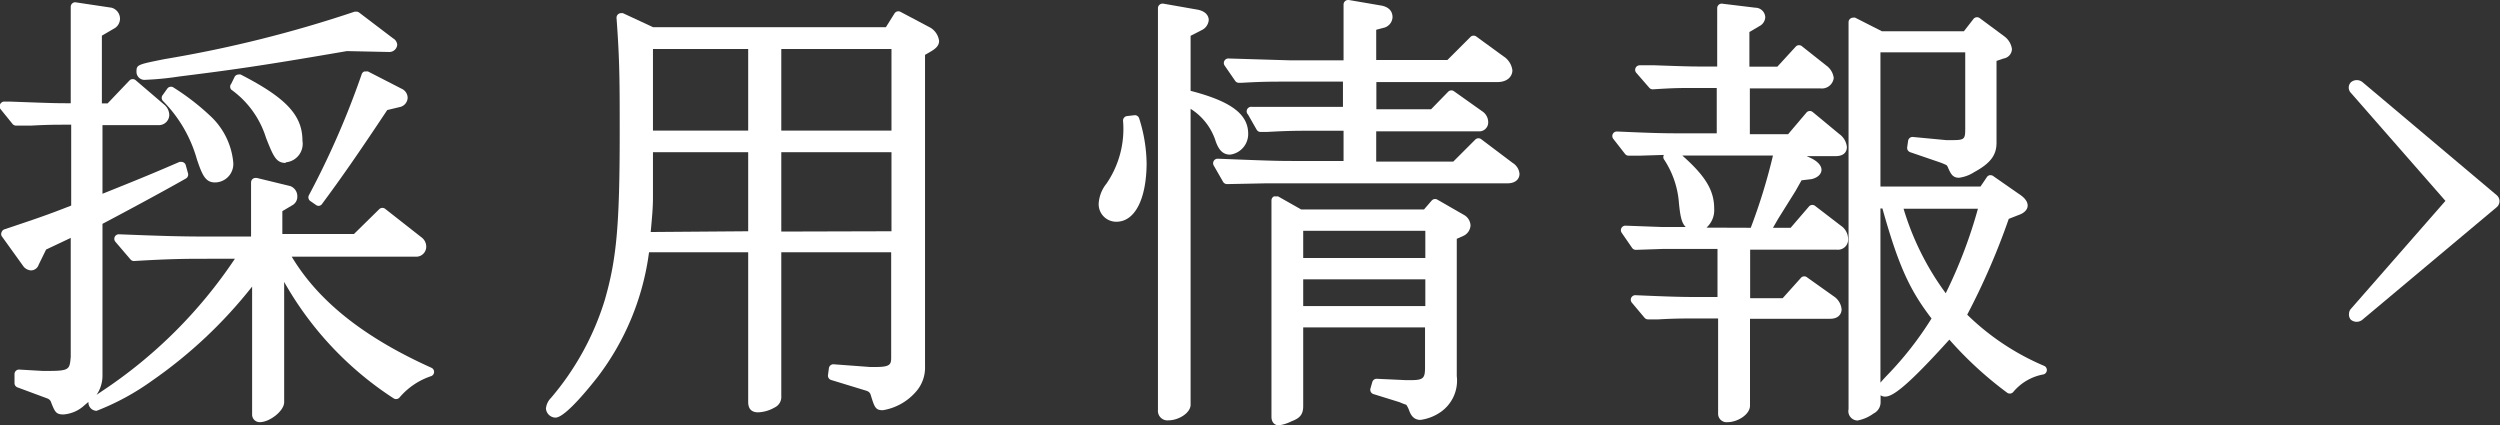 <svg id="nav" xmlns="http://www.w3.org/2000/svg" viewBox="0 0 165.4 28.14"><rect x="0" y="0" width="165.4" height="28.14" fill="#333333" stroke="none"/><defs><style>.cls-1{fill:#fff;}</style></defs><title>nav4</title><path class="cls-1" d="M16.89,28.86a.5.5,0,0,1-.51-.51V19.89a30.7,30.7,0,0,1-6.61,6.22,16.46,16.46,0,0,1-3.68,2,.55.55,0,0,1-.54-.54v-.05l-.26.22a2.28,2.28,0,0,1-1.39.61c-.51,0-.57-.17-.85-.88a.44.44,0,0,0-.25-.19L.86,26.56a.3.3,0,0,1-.2-.28v-.6a.3.3,0,0,1,.3-.3l1.55.09h.41c1.38,0,1.39-.11,1.46-.93V16.67l-1.63.77-.49,1a.54.54,0,0,1-.51.38.71.71,0,0,1-.48-.24L-.19,16.55a.3.3,0,0,1,0-.27A.3.3,0,0,1,0,16.1c1.94-.65,2.79-.93,4.41-1.57V9.18H4c-.6,0-1.13,0-2.24.06l-1,0a.3.3,0,0,1-.23-.11l-.81-1a.3.3,0,0,1,0-.32A.3.3,0,0,1,0,7.65H.32c2.19.08,2.93.11,3.7.11h.36V1.38a.3.3,0,0,1,.3-.3h0l2.4.36a.76.76,0,0,1,.56.72.76.76,0,0,1-.31.61l-.89.52V7.77h.38L8.27,6.25a.3.3,0,0,1,.42,0l1.86,1.59a.92.92,0,0,1,.35.71.69.69,0,0,1-.69.66H6.48v4.54c2.72-1.09,3.48-1.41,5.1-2.11l.12,0a.3.3,0,0,1,.29.22l.15.54a.3.3,0,0,1-.14.34c-1.67.95-4.23,2.32-5.52,3v10a2.25,2.25,0,0,1-.39,1.31l.37-.25a31.41,31.41,0,0,0,8.78-8.75H13.56c-1.47,0-2.54,0-5,.15h0a.3.3,0,0,1-.23-.11l-1-1.17a.3.3,0,0,1,.23-.49h0c3,.12,4.21.15,5.93.15h2.82V13a.3.3,0,0,1,.3-.3h.07l2.22.54a.71.71,0,0,1,.47.68.64.64,0,0,1-.35.6l-.64.38v1.51h4.74l1.68-1.65a.3.3,0,0,1,.4,0l2.37,1.86a.77.77,0,0,1,.33.63.66.66,0,0,1-.6.66H19c1.75,2.93,4.77,5.34,9.24,7.35a.3.3,0,0,1,0,.55,4.66,4.66,0,0,0-2.1,1.41.3.3,0,0,1-.39.07,22.13,22.13,0,0,1-7.25-7.71v8C18.45,28.16,17.52,28.86,16.89,28.86Zm3.9-14.31a.3.3,0,0,1-.17-.05l-.39-.27a.3.3,0,0,1-.09-.39,55.73,55.73,0,0,0,3.49-8,.3.3,0,0,1,.17-.18l.11,0a.3.3,0,0,1,.14,0l2.22,1.14a.67.67,0,0,1,.4.6A.65.65,0,0,1,26.2,8l-.88.21c-1.92,2.89-3.05,4.51-4.29,6.18A.3.3,0,0,1,20.79,14.55ZM13.92,13c-.64,0-.85-.52-1.19-1.52A8.88,8.88,0,0,0,10.47,7.6a.3.3,0,0,1,0-.39l.3-.42a.3.3,0,0,1,.41-.07,15.75,15.75,0,0,1,2.39,1.84,4.8,4.8,0,0,1,1.56,3.09A1.22,1.22,0,0,1,13.92,13Zm4.68-1.29c-.64,0-.82-.45-1.3-1.66A6.17,6.17,0,0,0,15,6.86.3.3,0,0,1,15,6.47L15.23,6a.3.3,0,0,1,.25-.14.29.29,0,0,1,.14,0c3,1.54,4.09,2.69,4.09,4.38A1.23,1.23,0,0,1,18.6,11.67ZM9.33,6.21a.53.53,0,0,1-.6-.54c0-.46.07-.47,1.86-.83A81.38,81.38,0,0,0,23.17,1.7l.11,0a.3.3,0,0,1,.18.06l2.25,1.71a.53.53,0,0,1,.27.42.52.52,0,0,1-.51.48l-2.82-.06c-5.79,1-7.73,1.26-11.09,1.68A19.81,19.81,0,0,1,9.33,6.21Z" transform="translate(0.3 -0.93)"/><path class="cls-1" d="M36.45,28.56a.65.65,0,0,1-.63-.6,1.14,1.14,0,0,1,.33-.7,18.22,18.22,0,0,0,3.55-6.44c.78-2.69,1-4.87,1-11.1,0-3.31,0-4.79-.21-7.6a.3.3,0,0,1,.3-.32l.12,0,2,.93h15.4l.57-.91a.3.3,0,0,1,.39-.11l1.89,1a1.2,1.2,0,0,1,.67.93c0,.32-.24.51-.5.67l-.43.25V25.17a2.4,2.4,0,0,1-.65,1.73,3.68,3.68,0,0,1-2.14,1.17c-.49,0-.55-.19-.8-1-.05-.16-.12-.24-.36-.31l-2.26-.69a.3.3,0,0,1-.21-.33l.06-.45a.3.3,0,0,1,.3-.26l2.42.18h.4c1,0,1-.21,1-.69v-6.9H51.39v9.51a.77.77,0,0,1-.44.76,2.37,2.37,0,0,1-1.09.32c-.44,0-.66-.23-.66-.69v-9.9H42.64a17.31,17.31,0,0,1-3.4,8.25C39,26.17,37.15,28.56,36.45,28.56ZM58.68,16.23V11H51.39v5.25Zm-9.48,0V11H42.9v3c0,.65-.05,1.2-.15,2.28Zm9.48-6.66V4.17H51.39v5.4Zm-9.48,0V4.17H42.9v5.4Z" transform="translate(0.3 -0.93)"/><path class="cls-1" d="M84.3,29.07c-.22,0-.48-.15-.48-.57V14.19a.3.3,0,0,1,.15-.26.3.3,0,0,1,.15,0,.3.3,0,0,1,.15,0l1.52.86h8.12l.51-.59a.3.3,0,0,1,.38-.06l1.74,1a.84.84,0,0,1,.45.71.81.81,0,0,1-.44.67l-.47.21v9.08A2.53,2.53,0,0,1,95,28.2a3.07,3.07,0,0,1-1.32.51c-.46,0-.65-.33-.76-.65a1.74,1.74,0,0,0-.18-.35,4,4,0,0,1-.44-.17L90.56,27a.3.3,0,0,1-.19-.37l.12-.42a.3.3,0,0,1,.29-.22l1.93.09.34,0c.85,0,.93-.15.93-.87V22.59H85.92v5.22c0,.59-.28.81-.79,1A2.59,2.59,0,0,1,84.3,29.07ZM94,21.18V19.41H85.92v1.77ZM94,18V16.2H85.92V18ZM77,28.74a.63.63,0,0,1-.69-.69V1.47a.3.3,0,0,1,.3-.3h.05l2.22.39c.73.12.79.56.79.69a.81.81,0,0,1-.48.68l-.72.37V6.94c2.67.69,3.81,1.54,3.81,2.84a1.37,1.37,0,0,1-1.2,1.38c-.55,0-.78-.43-.94-.85a3.93,3.93,0,0,0-1.67-2.18V27.66C78.51,28.23,77.69,28.74,77,28.74ZM73.56,15.6a1.16,1.16,0,0,1-1.17-1.23,2.34,2.34,0,0,1,.52-1.3A6.4,6.4,0,0,0,74,8.91a.3.3,0,0,1,.26-.3l.52-.06a.3.3,0,0,1,.29.22,10.18,10.18,0,0,1,.49,3C75.54,14.12,74.78,15.6,73.56,15.6Zm7.32-2.49a.3.3,0,0,1-.26-.15L80,11.88a.3.3,0,0,1,.26-.45h0c3.77.15,4.07.15,5.18.15h3.15v-2h-2c-1,0-1.68,0-3.08.08H83.1a.3.3,0,0,1-.26-.15l-.57-1A.3.3,0,0,1,82.53,8l.81,0,1.2,0,.93,0,1.08,0h2V6.33H85c-1.16,0-1.84,0-3.18.08h-.15a.3.3,0,0,1-.25-.13l-.69-1A.3.3,0,0,1,81,4.8l2,.06,2,.06h3.59V1.23a.3.3,0,0,1,.3-.3h.05l2.1.36c.69.11.79.53.79.78a.76.76,0,0,1-.63.71l-.45.12v2h4.71L97,3.36a.3.3,0,0,1,.39,0l1.77,1.29a1.29,1.29,0,0,1,.6.93c0,.39-.31.78-1,.78h-8V8.16h3.62L95.51,7a.3.3,0,0,1,.22-.09.3.3,0,0,1,.17.06l1.86,1.32a.87.87,0,0,1,.4.73.59.59,0,0,1-.63.6H90.75v2h5.1l1.47-1.47a.3.3,0,0,1,.39,0l2.07,1.56a.94.94,0,0,1,.45.72c0,.3-.21.63-.81.63h-14l-2,0Z" transform="translate(0.3 -0.93)"/><path class="cls-1" d="M114,28.86a.56.56,0,0,1-.63-.57V22H111.9c-.88,0-1.42,0-2.48.06l-.69,0a.3.3,0,0,1-.23-.11l-.84-1a.3.3,0,0,1,.23-.49h0c2.09.09,3,.12,4,.12h1.44V17.4h-2.1c-.09,0-.8,0-1.52,0l-1.78.06a.3.3,0,0,1-.25-.13l-.69-1a.3.3,0,0,1,.25-.47l2.44.09c.69,0,1.28,0,1.55,0h0c-.29-.27-.37-.79-.45-1.56a6,6,0,0,0-1-2.93.3.3,0,0,1,0-.28l-1.61.05-.72,0a.3.3,0,0,1-.24-.12l-.78-1a.3.3,0,0,1,.24-.48h0c2.07.09,2.9.12,4,.12h2.61V6.75h-1.23c-1.28,0-1.58,0-3,.09h0a.3.3,0,0,1-.23-.1l-.87-1a.3.3,0,0,1,.23-.49l1,0c1.71.06,2.32.08,2.9.08h1.23V1.47a.3.3,0,0,1,.3-.3l2.23.27a.66.66,0,0,1,.65.63.7.7,0,0,1-.39.59l-.66.39V5.34h1.85L118.52,4a.3.3,0,0,1,.41,0l1.59,1.26a1.19,1.19,0,0,1,.5.83.79.79,0,0,1-.87.69h-4.68V9.81H118l1.23-1.45a.3.3,0,0,1,.42,0l1.74,1.44a1.19,1.19,0,0,1,.5.86c0,.18-.07.6-.75.6h-1.91l.26.12c.45.21.72.5.72.78s-.24.52-.65.62l-.67.08-.4.71-1.15,1.84L117,16h1.17l1.23-1.43a.3.3,0,0,1,.41,0l1.68,1.29a1.07,1.07,0,0,1,.48.87.67.67,0,0,1-.72.72h-5.76v3.21h2.15l1.23-1.37a.3.3,0,0,1,.4,0L121,20.52a1.16,1.16,0,0,1,.54.87c0,.3-.2.63-.75.63h-5.31v5.76C115.47,28.36,114.65,28.86,114,28.86ZM115.53,16A38.38,38.38,0,0,0,117,11.22h-6c1.55,1.37,2.11,2.32,2.11,3.51a1.55,1.55,0,0,1-.51,1.26Zm7.11,12.75A.62.62,0,0,1,122,28V2.4a.3.3,0,0,1,.3-.3.31.31,0,0,1,.14,0l1.77.9h5.42l.63-.81a.3.3,0,0,1,.42-.06l1.62,1.2a1.26,1.26,0,0,1,.51.84.65.65,0,0,1-.55.63l-.47.16v5.42c0,.82-.41,1.36-1.48,1.94a2.44,2.44,0,0,1-1,.37c-.42,0-.55-.25-.75-.72a.51.51,0,0,0-.07-.11,4.12,4.12,0,0,0-.51-.21L126.08,11a.3.3,0,0,1-.2-.33l.06-.42a.3.3,0,0,1,.3-.26l2.22.21h.39c.85,0,.87-.07.87-.81v-5h-5.61v8.88h6.62l.42-.62a.3.3,0,0,1,.19-.13h.05a.3.3,0,0,1,.17.05l1.68,1.17c.25.16.61.43.61.79s-.4.56-.56.61l-.69.27a46.43,46.43,0,0,1-2.75,6.34,16.48,16.48,0,0,0,5.1,3.39.3.3,0,0,1-.05.56,3.38,3.38,0,0,0-2,1.16.3.3,0,0,1-.41.05,24.6,24.6,0,0,1-3.82-3.51c-2.82,3.12-3.75,3.77-4.25,3.77a.51.51,0,0,1-.3-.09v.45a.83.83,0,0,1-.47.76A2.55,2.55,0,0,1,122.64,28.74Zm1.47-2.5c.11-.14.26-.3.47-.52A22.26,22.26,0,0,0,127.49,22c-1.47-1.91-2.2-3.54-3.25-7.28h-.13Zm1.53-11.51a18.22,18.22,0,0,0,2.79,5.59,31.66,31.66,0,0,0,2.13-5.59Z" transform="translate(0.3 -0.93)"/><polygon class="cls-1" points="155.97 5.81 155.97 5.81 164.85 13.29 155.97 20.76 155.97 20.76 162.51 13.29 155.97 5.81"/><path class="cls-1" d="M155.11,21.69a.5.5,0,0,1,.13-.33l6.25-7.14-6.25-7.14a.5.5,0,0,1,0-.71.6.6,0,0,1,.77,0l8.88,7.48a.52.52,0,0,1,0,.78L156,22.08a.6.6,0,0,1-.77,0A.51.51,0,0,1,155.11,21.69Zm7.67-7.48a.5.5,0,0,1-.13.33l-1.87,2.14,2.93-2.47-2.93-2.47" transform="translate(0.3 -0.93)"/></svg>